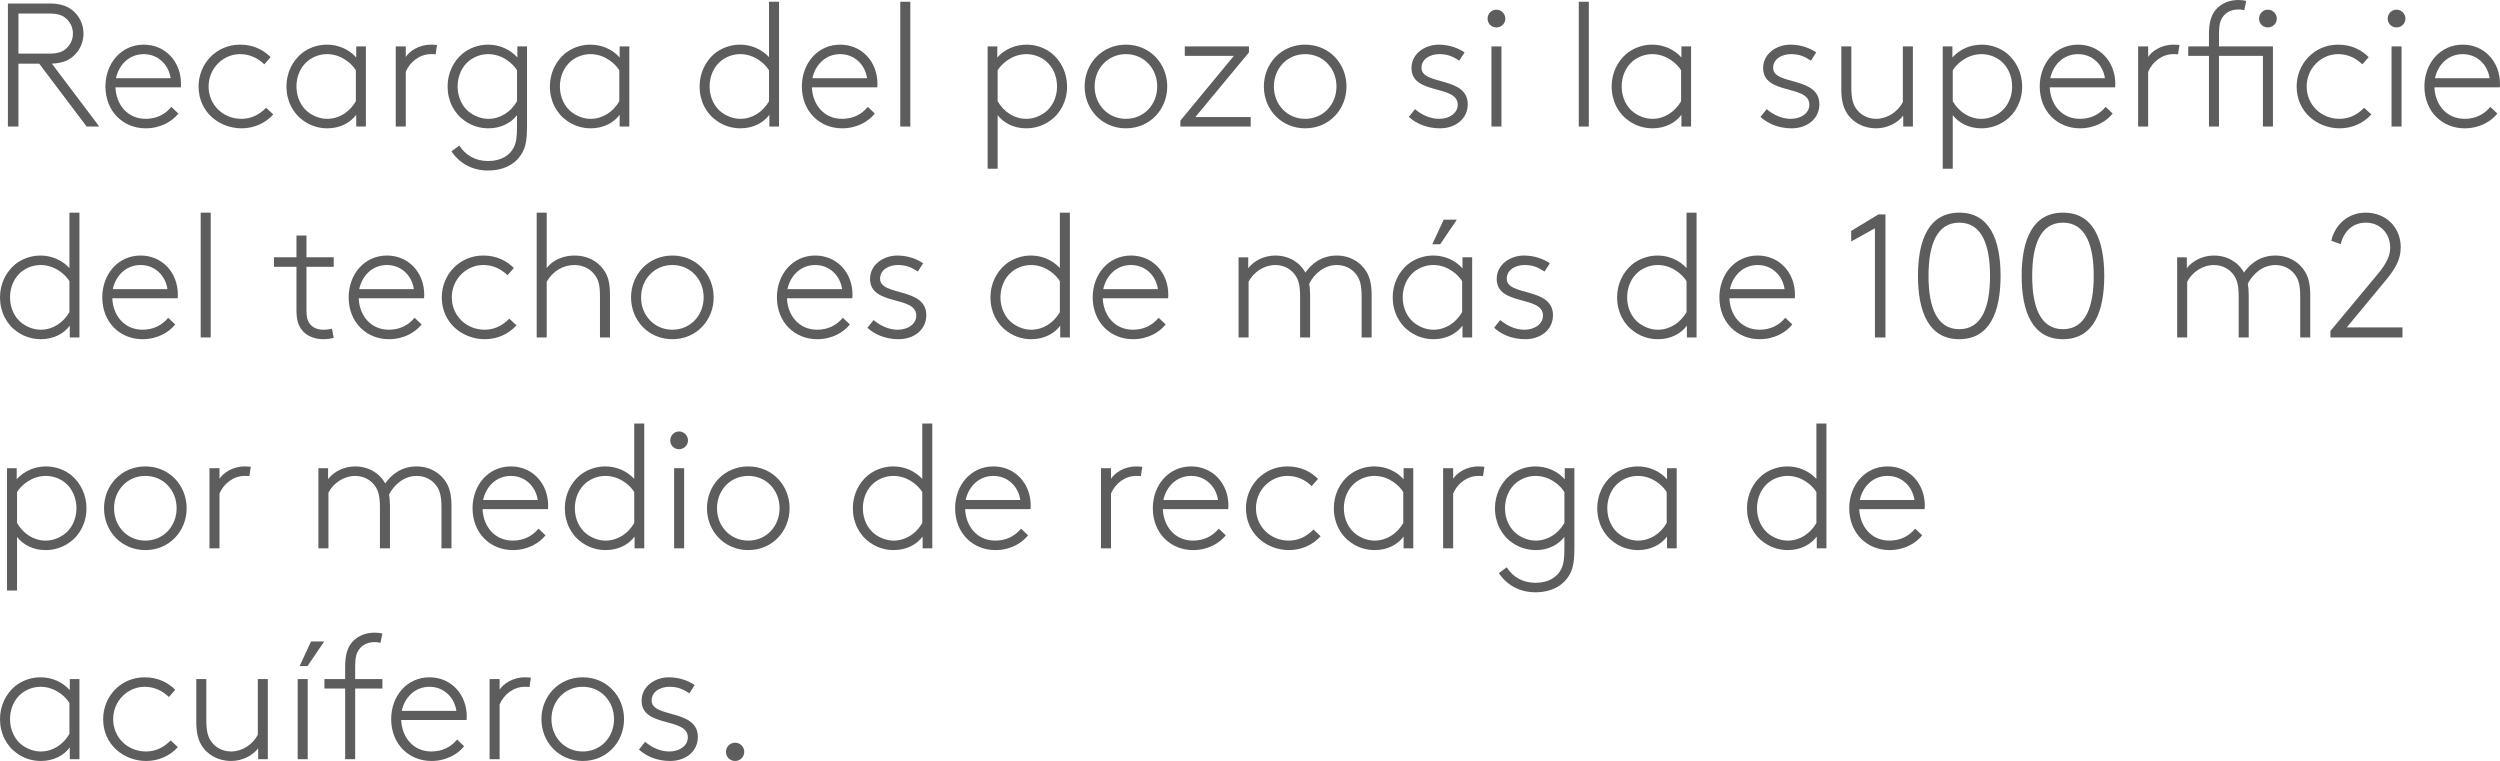 <?xml version="1.0" encoding="utf-8"?>
<!-- Generator: Adobe Illustrator 16.0.0, SVG Export Plug-In . SVG Version: 6.00 Build 0)  -->
<!DOCTYPE svg PUBLIC "-//W3C//DTD SVG 1.1//EN" "http://www.w3.org/Graphics/SVG/1.1/DTD/svg11.dtd">
<svg version="1.1" id="Capa_1" xmlns="http://www.w3.org/2000/svg" xmlns:xlink="http://www.w3.org/1999/xlink" x="0px" y="0px"
	 width="284.515px" height="86.604px" viewBox="-77.189 -126.201 284.515 86.604"
	 enable-background="new -77.189 -126.201 284.515 86.604" xml:space="preserve">
<g>
	<path fill="#5D5D5D" d="M-67.328-111.798l-5.401-7.161h-2.361v7.161h-1.2v-14.003h4.781c1.28,0,2.1,0.34,2.72,0.9
		c0.68,0.62,1.101,1.521,1.101,2.521s-0.42,1.9-1.101,2.521c-0.58,0.54-1.34,0.86-2.5,0.9l5.401,7.161H-67.328z M-71.568-120.099
		c1,0,1.54-0.22,1.94-0.601c0.46-0.42,0.74-1.02,0.74-1.68s-0.28-1.261-0.74-1.681c-0.4-0.38-0.94-0.6-1.94-0.6h-3.521v4.561
		H-71.568z"/>
	<path fill="#5D5D5D" d="M-56.888-113.278c-0.68,0.86-1.98,1.681-3.721,1.681c-2.561,0-4.581-1.921-4.581-4.761
		c0-2.621,1.78-4.762,4.361-4.762c2.44,0,4.241,1.921,4.241,4.461c0,0.08,0,0.221-0.02,0.4h-7.441c0.08,1.94,1.34,3.581,3.44,3.581
		c1.201,0,2.201-0.48,2.921-1.36L-56.888-113.278z M-63.989-117.299h6.221c-0.24-1.601-1.48-2.741-3.061-2.741
		C-62.449-120.04-63.649-118.879-63.989-117.299z"/>
	<path fill="#5D5D5D" d="M-46.088-113.177c-0.9,1-2.2,1.58-3.601,1.58c-2.541,0-4.901-1.841-4.901-4.761
		c0-2.561,1.98-4.762,4.721-4.762c1.521,0,2.661,0.601,3.481,1.421l-0.72,0.82c-0.68-0.66-1.601-1.161-2.761-1.161
		c-1.92,0-3.581,1.601-3.581,3.682c0,2.04,1.6,3.681,3.741,3.681c1.06,0,2.021-0.44,2.8-1.261L-46.088-113.177z"/>
	<path fill="#5D5D5D" d="M-36.649-111.798v-1.34c-0.68,0.92-1.86,1.54-3.281,1.54c-0.86,0-1.82-0.22-2.72-0.86
		c-1.201-0.84-1.94-2.261-1.94-3.9c0-1.521,0.66-2.861,1.7-3.741c0.76-0.62,1.8-1.021,2.9-1.021c1.32,0,2.521,0.54,3.341,1.461
		v-1.261h1.1v9.122H-36.649z M-36.689-118.199c-0.4-0.68-1.6-1.841-3.281-1.841c-0.76,0-1.56,0.261-2.2,0.78
		c-0.8,0.66-1.28,1.721-1.28,2.901c0,1.26,0.56,2.38,1.44,3c0.58,0.4,1.28,0.681,2.06,0.681c1.34,0,2.541-0.761,3.261-2.001
		V-118.199z"/>
	<path fill="#5D5D5D" d="M-27.61-120.019c-0.12-0.021-0.48-0.021-0.54-0.021c-1.24,0-2.38,0.841-2.86,2.021v6.222h-1.141v-9.122
		h1.141v1.2c0.42-0.64,1.46-1.4,2.88-1.4c0.16,0,0.56,0.021,0.68,0.04L-27.61-120.019z"/>
	<path fill="#5D5D5D" d="M-17.709-108.897c-0.66,1.24-1.96,2.101-3.961,2.101c-1.74,0-3.221-0.8-4.141-2.181l0.9-0.66
		c0.68,1.08,1.8,1.761,3.26,1.761c1.541,0,2.481-0.66,2.941-1.561c0.28-0.56,0.36-1.22,0.36-2.36v-1.3
		c-0.68,0.88-1.82,1.5-3.241,1.5c-0.86,0-1.82-0.22-2.72-0.86c-1.201-0.84-1.94-2.261-1.94-3.9c0-1.521,0.66-2.861,1.7-3.741
		c0.76-0.62,1.8-1.021,2.9-1.021c1.32,0,2.521,0.54,3.341,1.461v-1.261h1.1v9.082C-17.209-110.498-17.329-109.617-17.709-108.897z
		 M-18.349-118.199c-0.4-0.68-1.6-1.841-3.281-1.841c-0.76,0-1.56,0.261-2.2,0.78c-0.8,0.66-1.28,1.721-1.28,2.901
		c0,1.26,0.56,2.38,1.44,3c0.58,0.4,1.28,0.681,2.06,0.681c1.34,0,2.541-0.761,3.261-2.001V-118.199z"/>
	<path fill="#5D5D5D" d="M-6.669-111.798v-1.34c-0.68,0.92-1.86,1.54-3.281,1.54c-0.86,0-1.82-0.22-2.72-0.86
		c-1.201-0.84-1.94-2.261-1.94-3.9c0-1.521,0.66-2.861,1.7-3.741c0.76-0.62,1.8-1.021,2.9-1.021c1.32,0,2.521,0.54,3.341,1.461
		v-1.261h1.1v9.122H-6.669z M-6.709-118.199c-0.4-0.68-1.6-1.841-3.281-1.841c-0.76,0-1.56,0.261-2.2,0.78
		c-0.8,0.66-1.28,1.721-1.28,2.901c0,1.26,0.56,2.38,1.44,3c0.58,0.4,1.28,0.681,2.06,0.681c1.34,0,2.541-0.761,3.261-2.001
		V-118.199z"/>
	<path fill="#5D5D5D" d="M4.369-112.458c-1.201-0.84-1.94-2.261-1.94-3.9c0-1.521,0.66-2.861,1.7-3.741
		c0.76-0.62,1.8-1.021,2.9-1.021c1.26,0,2.441,0.5,3.301,1.421v-6.302h1.14v14.203h-1.1v-1.34c-0.68,0.92-1.86,1.54-3.281,1.54
		C6.229-111.597,5.269-111.817,4.369-112.458z M10.33-118.199c-0.4-0.68-1.6-1.841-3.281-1.841c-0.76,0-1.56,0.261-2.2,0.78
		c-0.8,0.66-1.28,1.721-1.28,2.901c0,1.26,0.56,2.38,1.44,3c0.58,0.4,1.28,0.681,2.06,0.681c1.34,0,2.541-0.761,3.261-2.001
		V-118.199z"/>
	<path fill="#5D5D5D" d="M22.37-113.278c-0.68,0.86-1.98,1.681-3.721,1.681c-2.561,0-4.581-1.921-4.581-4.761
		c0-2.621,1.78-4.762,4.361-4.762c2.44,0,4.241,1.921,4.241,4.461c0,0.08,0,0.221-0.02,0.4h-7.441c0.08,1.94,1.34,3.581,3.44,3.581
		c1.201,0,2.201-0.48,2.921-1.36L22.37-113.278z M15.269-117.299h6.221c-0.24-1.601-1.48-2.741-3.061-2.741
		C16.809-120.04,15.608-118.879,15.269-117.299z"/>
	<path fill="#5D5D5D" d="M25.268-126.001h1.141v14.203h-1.141V-126.001z"/>
	<path fill="#5D5D5D" d="M35.208-106.997v-13.923h1.101v1.261c0.82-0.921,2.02-1.461,3.34-1.461c1.101,0,2.141,0.4,2.901,1.021
		c1.04,0.88,1.7,2.221,1.7,3.741c0,1.64-0.74,3.061-1.94,3.9c-0.9,0.641-1.86,0.86-2.72,0.86c-1.42,0-2.561-0.62-3.241-1.5v6.101
		H35.208z M36.348-114.678c0.72,1.24,1.92,2.001,3.26,2.001c0.78,0,1.48-0.28,2.061-0.681c0.88-0.62,1.44-1.74,1.44-3
		c0-1.181-0.48-2.241-1.28-2.901c-0.64-0.52-1.44-0.78-2.201-0.78c-1.68,0-2.88,1.161-3.28,1.841V-114.678z"/>
	<path fill="#5D5D5D" d="M50.948-111.597c-2.72,0-4.701-2.141-4.701-4.761c0-2.621,1.98-4.762,4.701-4.762
		c2.721,0,4.701,2.141,4.701,4.762C55.649-113.738,53.668-111.597,50.948-111.597z M50.948-120.04c-2.061,0-3.561,1.641-3.561,3.682
		c0,2.04,1.5,3.681,3.561,3.681s3.561-1.641,3.561-3.681C54.509-118.399,53.008-120.04,50.948-120.04z"/>
	<path fill="#5D5D5D" d="M63.228-119.84h-5.581v-1.08h7.302v0.681l-6.102,7.361h6.301v1.08h-8.001v-0.68L63.228-119.84z"/>
	<path fill="#5D5D5D" d="M71.348-111.597c-2.721,0-4.701-2.141-4.701-4.761c0-2.621,1.98-4.762,4.701-4.762s4.701,2.141,4.701,4.762
		C76.049-113.738,74.069-111.597,71.348-111.597z M71.348-120.04c-2.061,0-3.561,1.641-3.561,3.682c0,2.04,1.5,3.681,3.561,3.681
		s3.561-1.641,3.561-3.681C74.909-118.399,73.409-120.04,71.348-120.04z"/>
	<path fill="#5D5D5D" d="M83.846-113.778c0.78,0.66,1.74,1.101,2.761,1.101c1.141,0,2.101-0.641,2.101-1.601
		c0-2.341-5.262-1.061-5.262-4.181c0-1.66,1.561-2.661,3.102-2.661c1.24,0,2.26,0.42,2.94,0.881l-0.601,0.939
		c-0.779-0.5-1.34-0.74-2.28-0.74c-0.96,0-2.021,0.501-2.021,1.561c0,2.021,5.262,0.94,5.262,4.141c0,1.701-1.44,2.741-3.161,2.741
		c-1.521,0-2.741-0.561-3.54-1.301L83.846-113.778z"/>
	<path fill="#5D5D5D" d="M93.106-125.1c0.561,0,1.021,0.46,1.021,1.021c0,0.56-0.46,1-1.021,1s-1-0.44-1-1
		C92.106-124.64,92.545-125.1,93.106-125.1z M92.545-120.92h1.141v9.122h-1.141V-120.92z"/>
	<path fill="#5D5D5D" d="M102.486-126.001h1.141v14.203h-1.141V-126.001z"/>
	<path fill="#5D5D5D" d="M114.167-111.798v-1.34c-0.68,0.92-1.859,1.54-3.281,1.54c-0.859,0-1.82-0.22-2.719-0.86
		c-1.201-0.84-1.941-2.261-1.941-3.9c0-1.521,0.66-2.861,1.701-3.741c0.76-0.62,1.799-1.021,2.9-1.021c1.32,0,2.52,0.54,3.34,1.461
		v-1.261h1.1v9.122H114.167z M114.128-118.199c-0.4-0.68-1.602-1.841-3.281-1.841c-0.76,0-1.561,0.261-2.201,0.78
		c-0.799,0.66-1.279,1.721-1.279,2.901c0,1.26,0.561,2.38,1.439,3c0.58,0.4,1.281,0.681,2.061,0.681c1.34,0,2.541-0.761,3.262-2.001
		V-118.199z"/>
	<path fill="#5D5D5D" d="M123.866-113.778c0.779,0.66,1.74,1.101,2.76,1.101c1.141,0,2.1-0.641,2.1-1.601
		c0-2.341-5.26-1.061-5.26-4.181c0-1.66,1.561-2.661,3.1-2.661c1.24,0,2.262,0.42,2.941,0.881l-0.6,0.939
		c-0.781-0.5-1.342-0.74-2.281-0.74c-0.961,0-2.02,0.501-2.02,1.561c0,2.021,5.26,0.94,5.26,4.141c0,1.701-1.439,2.741-3.16,2.741
		c-1.52,0-2.74-0.561-3.541-1.301L123.866-113.778z"/>
	<path fill="#5D5D5D" d="M139.407-113.038c-0.641,0.84-1.82,1.44-3.082,1.44c-1.5,0-2.76-0.721-3.42-1.881
		c-0.34-0.62-0.541-1.36-0.541-2.58v-4.861h1.141v4.681c0,1.28,0.201,1.881,0.52,2.361c0.48,0.72,1.301,1.2,2.301,1.2
		c1.24,0,2.441-0.761,3.041-1.9v-6.342h1.141v9.122h-1.1V-113.038z"/>
	<path fill="#5D5D5D" d="M143.905-106.997v-13.923h1.1v1.261c0.82-0.921,2.02-1.461,3.34-1.461c1.102,0,2.141,0.4,2.902,1.021
		c1.039,0.88,1.699,2.221,1.699,3.741c0,1.64-0.74,3.061-1.939,3.9c-0.9,0.641-1.861,0.86-2.721,0.86c-1.42,0-2.561-0.62-3.24-1.5
		v6.101H143.905z M145.046-114.678c0.719,1.24,1.92,2.001,3.26,2.001c0.779,0,1.48-0.28,2.061-0.681c0.881-0.62,1.439-1.74,1.439-3
		c0-1.181-0.479-2.241-1.279-2.901c-0.641-0.52-1.441-0.78-2.201-0.78c-1.68,0-2.881,1.161-3.279,1.841V-114.678z"/>
	<path fill="#5D5D5D" d="M163.245-113.278c-0.68,0.86-1.98,1.681-3.721,1.681c-2.561,0-4.58-1.921-4.58-4.761
		c0-2.621,1.779-4.762,4.361-4.762c2.439,0,4.24,1.921,4.24,4.461c0,0.08,0,0.221-0.02,0.4h-7.441c0.08,1.94,1.34,3.581,3.439,3.581
		c1.201,0,2.201-0.48,2.922-1.36L163.245-113.278z M156.144-117.299h6.223c-0.24-1.601-1.48-2.741-3.061-2.741
		C157.685-120.04,156.483-118.879,156.144-117.299z"/>
	<path fill="#5D5D5D" d="M170.685-120.019c-0.119-0.021-0.48-0.021-0.539-0.021c-1.24,0-2.381,0.841-2.861,2.021v6.222h-1.141
		v-9.122h1.141v1.2c0.42-0.64,1.461-1.4,2.881-1.4c0.16,0,0.561,0.021,0.68,0.04L170.685-120.019z"/>
	<path fill="#5D5D5D" d="M178.226-125.041c-0.221-0.06-0.441-0.08-0.682-0.08c-0.74,0-1.379,0.28-1.779,0.86
		c-0.26,0.38-0.42,0.82-0.42,1.9v1.44h6.141v9.122h-1.141v-8.042h-5v8.042h-1.141v-8.042h-2.361v-1.08h2.361v-1.38
		c0-1.4,0.279-2.201,0.76-2.781c0.621-0.74,1.561-1.12,2.602-1.12c0.299,0,0.6,0.04,0.879,0.101L178.226-125.041z M180.905-125.1
		c0.561,0,1.02,0.46,1.02,1.021c0,0.56-0.459,1-1.02,1s-1-0.44-1-1C179.905-124.64,180.345-125.1,180.905-125.1z"/>
	<path fill="#5D5D5D" d="M192.685-113.177c-0.898,1-2.199,1.58-3.6,1.58c-2.541,0-4.902-1.841-4.902-4.761
		c0-2.561,1.98-4.762,4.723-4.762c1.52,0,2.66,0.601,3.48,1.421l-0.721,0.82c-0.68-0.66-1.6-1.161-2.76-1.161
		c-1.922,0-3.582,1.601-3.582,3.682c0,2.04,1.602,3.681,3.742,3.681c1.059,0,2.02-0.44,2.799-1.261L192.685-113.177z"/>
	<path fill="#5D5D5D" d="M195.544-125.1c0.561,0,1.02,0.46,1.02,1.021c0,0.56-0.459,1-1.02,1s-1-0.44-1-1
		C194.544-124.64,194.983-125.1,195.544-125.1z M194.983-120.92h1.141v9.122h-1.141V-120.92z"/>
	<path fill="#5D5D5D" d="M207.024-113.278c-0.68,0.86-1.98,1.681-3.721,1.681c-2.561,0-4.58-1.921-4.58-4.761
		c0-2.621,1.779-4.762,4.359-4.762c2.441,0,4.242,1.921,4.242,4.461c0,0.08,0,0.221-0.021,0.4h-7.441
		c0.08,1.94,1.342,3.581,3.441,3.581c1.201,0,2.201-0.48,2.92-1.36L207.024-113.278z M199.923-117.299h6.221
		c-0.24-1.601-1.48-2.741-3.061-2.741C201.464-120.04,200.263-118.879,199.923-117.299z"/>
	<path fill="#5D5D5D" d="M-75.249-88.458c-1.201-0.84-1.94-2.261-1.94-3.9c0-1.521,0.66-2.861,1.7-3.741
		c0.76-0.62,1.8-1.021,2.9-1.021c1.26,0,2.441,0.5,3.301,1.421v-6.302h1.14v14.203h-1.1v-1.34c-0.68,0.92-1.86,1.54-3.281,1.54
		C-73.389-87.597-74.349-87.817-75.249-88.458z M-69.288-94.199c-0.4-0.68-1.6-1.841-3.281-1.841c-0.76,0-1.56,0.261-2.2,0.78
		c-0.8,0.66-1.28,1.721-1.28,2.901c0,1.26,0.56,2.38,1.44,3c0.58,0.4,1.28,0.681,2.06,0.681c1.34,0,2.541-0.761,3.261-2.001V-94.199
		z"/>
	<path fill="#5D5D5D" d="M-57.248-89.278c-0.68,0.86-1.98,1.681-3.721,1.681c-2.561,0-4.581-1.921-4.581-4.761
		c0-2.621,1.78-4.762,4.361-4.762c2.44,0,4.241,1.921,4.241,4.461c0,0.08,0,0.221-0.02,0.4h-7.441c0.08,1.94,1.34,3.581,3.44,3.581
		c1.201,0,2.201-0.48,2.921-1.36L-57.248-89.278z M-64.35-93.299h6.221c-0.24-1.601-1.48-2.741-3.061-2.741
		C-62.81-96.04-64.01-94.879-64.35-93.299z"/>
	<path fill="#5D5D5D" d="M-54.35-102.001h1.141v14.203h-1.141V-102.001z"/>
	<path fill="#5D5D5D" d="M-39.209-95.84h-3.101v5.001c0,0.82,0.16,1.221,0.4,1.521c0.32,0.4,0.84,0.641,1.521,0.641
		c0.26,0,0.64-0.021,0.98-0.12l0.2,1.04c-0.3,0.1-0.82,0.16-1.18,0.16c-0.84,0-1.82-0.26-2.44-1.04c-0.4-0.5-0.62-1.16-0.62-2.241
		v-4.961h-2.561v-1.08h2.561v-2.48h1.14v2.48h3.101V-95.84z"/>
	<path fill="#5D5D5D" d="M-29.208-89.278c-0.68,0.86-1.98,1.681-3.721,1.681c-2.561,0-4.581-1.921-4.581-4.761
		c0-2.621,1.78-4.762,4.361-4.762c2.44,0,4.241,1.921,4.241,4.461c0,0.08,0,0.221-0.02,0.4h-7.441c0.08,1.94,1.34,3.581,3.44,3.581
		c1.201,0,2.201-0.48,2.921-1.36L-29.208-89.278z M-36.31-93.299h6.221c-0.24-1.601-1.48-2.741-3.061-2.741
		C-34.77-96.04-35.97-94.879-36.31-93.299z"/>
	<path fill="#5D5D5D" d="M-18.409-89.177c-0.9,1-2.2,1.58-3.601,1.58c-2.541,0-4.901-1.841-4.901-4.761
		c0-2.561,1.98-4.762,4.721-4.762c1.521,0,2.661,0.601,3.481,1.421l-0.72,0.82c-0.68-0.66-1.601-1.161-2.761-1.161
		c-1.92,0-3.581,1.601-3.581,3.682c0,2.04,1.6,3.681,3.741,3.681c1.06,0,2.021-0.44,2.8-1.261L-18.409-89.177z"/>
	<path fill="#5D5D5D" d="M-14.971-95.699c0.72-0.961,1.96-1.421,3.181-1.421c1.32,0,2.5,0.54,3.241,1.541
		c0.5,0.66,0.78,1.42,0.78,2.92v4.861h-1.14v-4.781c0-1.2-0.2-1.78-0.52-2.24c-0.52-0.76-1.38-1.221-2.38-1.221
		c-1.32,0-2.461,0.7-3.161,1.9v6.342h-1.141v-14.203h1.141V-95.699z"/>
	<path fill="#5D5D5D" d="M-0.67-87.597c-2.72,0-4.701-2.141-4.701-4.761c0-2.621,1.98-4.762,4.701-4.762
		c2.721,0,4.701,2.141,4.701,4.762C4.031-89.738,2.05-87.597-0.67-87.597z M-0.67-96.04c-2.061,0-3.561,1.641-3.561,3.682
		c0,2.04,1.5,3.681,3.561,3.681s3.561-1.641,3.561-3.681C2.891-94.399,1.39-96.04-0.67-96.04z"/>
	<path fill="#5D5D5D" d="M19.531-89.278c-0.68,0.86-1.98,1.681-3.721,1.681c-2.561,0-4.581-1.921-4.581-4.761
		c0-2.621,1.78-4.762,4.361-4.762c2.44,0,4.241,1.921,4.241,4.461c0,0.08,0,0.221-0.02,0.4h-7.441c0.08,1.94,1.34,3.581,3.44,3.581
		c1.201,0,2.201-0.48,2.921-1.36L19.531-89.278z M12.429-93.299h6.221c-0.24-1.601-1.48-2.741-3.061-2.741
		C13.969-96.04,12.769-94.879,12.429-93.299z"/>
	<path fill="#5D5D5D" d="M22.229-89.778c0.78,0.66,1.74,1.101,2.76,1.101c1.141,0,2.101-0.641,2.101-1.601
		c0-2.341-5.261-1.061-5.261-4.181c0-1.66,1.561-2.661,3.101-2.661c1.241,0,2.261,0.42,2.941,0.881l-0.6,0.939
		c-0.78-0.5-1.34-0.74-2.281-0.74c-0.96,0-2.021,0.501-2.021,1.561c0,2.021,5.261,0.94,5.261,4.141c0,1.701-1.44,2.741-3.161,2.741
		c-1.52,0-2.74-0.561-3.541-1.301L22.229-89.778z"/>
	<path fill="#5D5D5D" d="M37.469-88.458c-1.201-0.84-1.94-2.261-1.94-3.9c0-1.521,0.66-2.861,1.7-3.741
		c0.76-0.62,1.8-1.021,2.9-1.021c1.26,0,2.441,0.5,3.301,1.421v-6.302h1.14v14.203h-1.1v-1.34c-0.68,0.92-1.86,1.54-3.281,1.54
		C39.33-87.597,38.369-87.817,37.469-88.458z M43.43-94.199c-0.4-0.68-1.6-1.841-3.281-1.841c-0.76,0-1.56,0.261-2.2,0.78
		c-0.8,0.66-1.28,1.721-1.28,2.901c0,1.26,0.56,2.38,1.44,3c0.58,0.4,1.28,0.681,2.06,0.681c1.34,0,2.541-0.761,3.261-2.001V-94.199
		z"/>
	<path fill="#5D5D5D" d="M55.47-89.278c-0.68,0.86-1.98,1.681-3.721,1.681c-2.561,0-4.581-1.921-4.581-4.761
		c0-2.621,1.78-4.762,4.361-4.762c2.44,0,4.241,1.921,4.241,4.461c0,0.08,0,0.221-0.02,0.4h-7.441c0.08,1.94,1.34,3.581,3.44,3.581
		c1.201,0,2.201-0.48,2.921-1.36L55.47-89.278z M48.369-93.299h6.221c-0.24-1.601-1.48-2.741-3.061-2.741
		C49.909-96.04,48.708-94.879,48.369-93.299z"/>
	<path fill="#5D5D5D" d="M64.869-95.679c0.66-0.86,1.82-1.44,3.081-1.44c1.52,0,2.779,0.761,3.42,1.94
		c0.641-0.92,1.761-1.94,3.581-1.94c1.501,0,2.761,0.761,3.421,1.921c0.34,0.62,0.54,1.36,0.54,2.58v4.821h-1.141v-4.681
		c0-1.28-0.2-1.881-0.521-2.361c-0.479-0.72-1.3-1.2-2.3-1.2c-1.46,0-2.581,1.021-3.141,2.121c0.06,0.36,0.101,0.8,0.101,1.3v4.821
		H70.77v-4.681c0-1.28-0.2-1.881-0.521-2.361c-0.479-0.72-1.3-1.2-2.3-1.2c-1.24,0-2.441,0.761-3.041,1.9v6.342h-1.141v-9.122h1.101
		V-95.679z"/>
	<path fill="#5D5D5D" d="M89.25-87.798v-1.34c-0.681,0.92-1.86,1.54-3.28,1.54c-0.86,0-1.82-0.22-2.721-0.86
		c-1.201-0.84-1.94-2.261-1.94-3.9c0-1.521,0.66-2.861,1.7-3.741c0.76-0.62,1.801-1.021,2.9-1.021c1.32,0,2.521,0.54,3.341,1.461
		v-1.261h1.101v9.122H89.25z M89.209-94.199c-0.4-0.68-1.6-1.841-3.281-1.841c-0.76,0-1.56,0.261-2.199,0.78
		c-0.801,0.66-1.281,1.721-1.281,2.901c0,1.26,0.561,2.38,1.441,3c0.58,0.4,1.279,0.681,2.06,0.681c1.341,0,2.54-0.761,3.261-2.001
		V-94.199z M88.61-101.201l-1.9,2.801h-0.9l1.301-2.801H88.61z"/>
	<path fill="#5D5D5D" d="M93.547-89.778c0.78,0.66,1.74,1.101,2.761,1.101c1.141,0,2.101-0.641,2.101-1.601
		c0-2.341-5.262-1.061-5.262-4.181c0-1.66,1.561-2.661,3.102-2.661c1.24,0,2.26,0.42,2.94,0.881L98.588-95.3
		c-0.779-0.5-1.34-0.74-2.28-0.74c-0.96,0-2.021,0.501-2.021,1.561c0,2.021,5.262,0.94,5.262,4.141c0,1.701-1.44,2.741-3.161,2.741
		c-1.521,0-2.741-0.561-3.54-1.301L93.547-89.778z"/>
	<path fill="#5D5D5D" d="M108.788-88.458c-1.201-0.84-1.941-2.261-1.941-3.9c0-1.521,0.66-2.861,1.701-3.741
		c0.76-0.62,1.801-1.021,2.9-1.021c1.26,0,2.441,0.5,3.301,1.421v-6.302h1.141v14.203h-1.102v-1.34
		c-0.68,0.92-1.859,1.54-3.279,1.54C110.647-87.597,109.688-87.817,108.788-88.458z M114.749-94.199
		c-0.4-0.68-1.6-1.841-3.281-1.841c-0.76,0-1.561,0.261-2.199,0.78c-0.801,0.66-1.281,1.721-1.281,2.901c0,1.26,0.561,2.38,1.441,3
		c0.58,0.4,1.279,0.681,2.059,0.681c1.342,0,2.541-0.761,3.262-2.001V-94.199z"/>
	<path fill="#5D5D5D" d="M126.788-89.278c-0.68,0.86-1.98,1.681-3.721,1.681c-2.561,0-4.58-1.921-4.58-4.761
		c0-2.621,1.779-4.762,4.361-4.762c2.439,0,4.24,1.921,4.24,4.461c0,0.08,0,0.221-0.02,0.4h-7.441c0.08,1.94,1.34,3.581,3.439,3.581
		c1.201,0,2.201-0.48,2.922-1.36L126.788-89.278z M119.687-93.299h6.223c-0.24-1.601-1.48-2.741-3.061-2.741
		C121.228-96.04,120.026-94.879,119.687-93.299z"/>
	<path fill="#5D5D5D" d="M133.487-99.921l3.1-1.88h0.801v14.003h-1.199v-12.423l-2.701,1.501V-99.921z"/>
	<path fill="#5D5D5D" d="M145.788-102.001c3.441,0,4.701,3.061,4.701,7.201c0,4.142-1.26,7.202-4.701,7.202
		s-4.701-3.061-4.701-7.202C141.087-98.94,142.347-102.001,145.788-102.001z M145.788-88.738c2.602,0,3.5-2.601,3.5-6.062
		c0-3.46-0.898-6.061-3.5-6.061c-2.6,0-3.5,2.601-3.5,6.061C142.288-91.339,143.188-88.738,145.788-88.738z"/>
	<path fill="#5D5D5D" d="M157.589-102.001c3.439,0,4.699,3.061,4.699,7.201c0,4.142-1.26,7.202-4.699,7.202
		c-3.441,0-4.701-3.061-4.701-7.202C152.888-98.94,154.147-102.001,157.589-102.001z M157.589-88.738c2.6,0,3.5-2.601,3.5-6.062
		c0-3.46-0.9-6.061-3.5-6.061c-2.602,0-3.502,2.601-3.502,6.061C154.087-91.339,154.987-88.738,157.589-88.738z"/>
	<path fill="#5D5D5D" d="M171.687-95.679c0.66-0.86,1.82-1.44,3.08-1.44c1.521,0,2.781,0.761,3.422,1.94
		c0.639-0.92,1.76-1.94,3.58-1.94c1.5,0,2.762,0.761,3.422,1.921c0.34,0.62,0.539,1.36,0.539,2.58v4.821h-1.141v-4.681
		c0-1.28-0.199-1.881-0.52-2.361c-0.48-0.72-1.301-1.2-2.301-1.2c-1.461,0-2.58,1.021-3.141,2.121c0.061,0.36,0.1,0.8,0.1,1.3v4.821
		h-1.141v-4.681c0-1.28-0.199-1.881-0.52-2.361c-0.48-0.72-1.301-1.2-2.301-1.2c-1.24,0-2.439,0.761-3.039,1.9v6.342h-1.141v-9.122
		h1.1V-95.679z"/>
	<path fill="#5D5D5D" d="M188.126-98.8c0.4-1.781,1.861-3.201,3.9-3.201c2.342,0,4.002,1.681,4.002,3.941
		c0,1.24-0.48,2.28-1.641,3.681l-4.502,5.44h6.342v1.141h-8.201v-0.74l5.361-6.441c1.141-1.36,1.439-2.221,1.439-3.041
		c0-1.64-1.16-2.84-2.76-2.84c-1.5,0-2.521,0.979-2.861,2.44L188.126-98.8z"/>
	<path fill="#5D5D5D" d="M-76.39-58.997V-72.92h1.101v1.261c0.82-0.921,2.02-1.461,3.34-1.461c1.101,0,2.141,0.4,2.901,1.021
		c1.04,0.88,1.7,2.221,1.7,3.741c0,1.64-0.74,3.061-1.94,3.9c-0.9,0.641-1.86,0.86-2.721,0.86c-1.42,0-2.561-0.62-3.24-1.5v6.101
		H-76.39z M-75.249-66.678c0.72,1.24,1.92,2.001,3.26,2.001c0.78,0,1.48-0.28,2.061-0.681c0.88-0.62,1.44-1.74,1.44-3
		c0-1.181-0.48-2.241-1.28-2.901c-0.64-0.52-1.44-0.78-2.201-0.78c-1.68,0-2.88,1.161-3.28,1.841V-66.678z"/>
	<path fill="#5D5D5D" d="M-60.649-63.597c-2.721,0-4.701-2.141-4.701-4.761c0-2.621,1.98-4.762,4.701-4.762s4.701,2.141,4.701,4.762
		C-55.948-65.738-57.929-63.597-60.649-63.597z M-60.649-72.04c-2.061,0-3.561,1.641-3.561,3.682c0,2.04,1.5,3.681,3.561,3.681
		s3.561-1.641,3.561-3.681C-57.088-70.399-58.589-72.04-60.649-72.04z"/>
	<path fill="#5D5D5D" d="M-48.809-72.019c-0.12-0.021-0.48-0.021-0.54-0.021c-1.24,0-2.38,0.841-2.86,2.021v6.222h-1.141v-9.122
		h1.141v1.2c0.42-0.64,1.46-1.4,2.88-1.4c0.16,0,0.56,0.021,0.68,0.04L-48.809-72.019z"/>
	<path fill="#5D5D5D" d="M-39.85-71.679c0.66-0.86,1.82-1.44,3.081-1.44c1.52,0,2.78,0.761,3.42,1.94
		c0.64-0.92,1.761-1.94,3.581-1.94c1.5,0,2.761,0.761,3.421,1.921c0.34,0.62,0.54,1.36,0.54,2.58v4.821h-1.141v-4.681
		c0-1.28-0.2-1.881-0.52-2.361c-0.48-0.72-1.3-1.2-2.3-1.2c-1.46,0-2.581,1.021-3.141,2.121c0.06,0.36,0.1,0.8,0.1,1.3v4.821h-1.141
		v-4.681c0-1.28-0.2-1.881-0.52-2.361c-0.48-0.72-1.3-1.2-2.3-1.2c-1.24,0-2.44,0.761-3.041,1.9v6.342h-1.141v-9.122h1.101V-71.679z
		"/>
	<path fill="#5D5D5D" d="M-15.108-65.278c-0.68,0.86-1.98,1.681-3.721,1.681c-2.561,0-4.581-1.921-4.581-4.761
		c0-2.621,1.78-4.762,4.361-4.762c2.44,0,4.241,1.921,4.241,4.461c0,0.08,0,0.221-0.02,0.4h-7.441c0.08,1.94,1.34,3.581,3.44,3.581
		c1.201,0,2.201-0.48,2.921-1.36L-15.108-65.278z M-22.21-69.299h6.221c-0.24-1.601-1.48-2.741-3.061-2.741
		C-20.67-72.04-21.87-70.879-22.21-69.299z"/>
	<path fill="#5D5D5D" d="M-10.97-64.458c-1.201-0.84-1.94-2.261-1.94-3.9c0-1.521,0.66-2.861,1.7-3.741
		c0.76-0.62,1.8-1.021,2.9-1.021c1.26,0,2.441,0.5,3.301,1.421v-6.302h1.14v14.203h-1.1v-1.34c-0.68,0.92-1.86,1.54-3.281,1.54
		C-9.109-63.597-10.07-63.817-10.97-64.458z M-5.009-70.199c-0.4-0.68-1.6-1.841-3.281-1.841c-0.76,0-1.56,0.261-2.2,0.78
		c-0.8,0.66-1.28,1.721-1.28,2.901c0,1.26,0.56,2.38,1.44,3c0.58,0.4,1.28,0.681,2.06,0.681c1.34,0,2.541-0.761,3.261-2.001V-70.199
		z"/>
	<path fill="#5D5D5D" d="M0.089-77.1c0.561,0,1.021,0.46,1.021,1.021c0,0.56-0.46,1-1.021,1c-0.56,0-1-0.44-1-1
		C-0.911-76.64-0.471-77.1,0.089-77.1z M-0.471-72.92H0.67v9.122h-1.141V-72.92z"/>
	<path fill="#5D5D5D" d="M7.97-63.597c-2.72,0-4.701-2.141-4.701-4.761c0-2.621,1.98-4.762,4.701-4.762
		c2.721,0,4.701,2.141,4.701,4.762C12.671-65.738,10.691-63.597,7.97-63.597z M7.97-72.04c-2.061,0-3.561,1.641-3.561,3.682
		c0,2.04,1.5,3.681,3.561,3.681s3.561-1.641,3.561-3.681C11.531-70.399,10.031-72.04,7.97-72.04z"/>
	<path fill="#5D5D5D" d="M21.81-64.458c-1.201-0.84-1.94-2.261-1.94-3.9c0-1.521,0.66-2.861,1.7-3.741
		c0.76-0.62,1.8-1.021,2.9-1.021c1.26,0,2.441,0.5,3.301,1.421v-6.302h1.14v14.203h-1.1v-1.34c-0.68,0.92-1.86,1.54-3.281,1.54
		C23.67-63.597,22.71-63.817,21.81-64.458z M27.771-70.199c-0.4-0.68-1.6-1.841-3.281-1.841c-0.76,0-1.56,0.261-2.2,0.78
		c-0.8,0.66-1.28,1.721-1.28,2.901c0,1.26,0.56,2.38,1.44,3c0.58,0.4,1.28,0.681,2.06,0.681c1.34,0,2.541-0.761,3.261-2.001V-70.199
		z"/>
	<path fill="#5D5D5D" d="M39.811-65.278c-0.68,0.86-1.98,1.681-3.721,1.681c-2.561,0-4.581-1.921-4.581-4.761
		c0-2.621,1.78-4.762,4.361-4.762c2.44,0,4.241,1.921,4.241,4.461c0,0.08,0,0.221-0.02,0.4h-7.441c0.08,1.94,1.34,3.581,3.44,3.581
		c1.201,0,2.201-0.48,2.921-1.36L39.811-65.278z M32.709-69.299h6.221c-0.24-1.601-1.48-2.741-3.061-2.741
		C34.25-72.04,33.049-70.879,32.709-69.299z"/>
	<path fill="#5D5D5D" d="M52.65-72.019c-0.12-0.021-0.48-0.021-0.54-0.021c-1.24,0-2.38,0.841-2.86,2.021v6.222h-1.141v-9.122h1.141
		v1.2c0.42-0.64,1.46-1.4,2.88-1.4c0.16,0,0.56,0.021,0.68,0.04L52.65-72.019z"/>
	<path fill="#5D5D5D" d="M62.311-65.278c-0.68,0.86-1.98,1.681-3.721,1.681c-2.561,0-4.581-1.921-4.581-4.761
		c0-2.621,1.78-4.762,4.361-4.762c2.44,0,4.241,1.921,4.241,4.461c0,0.08,0,0.221-0.02,0.4h-7.441c0.08,1.94,1.34,3.581,3.44,3.581
		c1.201,0,2.201-0.48,2.921-1.36L62.311-65.278z M55.209-69.299h6.221c-0.24-1.601-1.48-2.741-3.061-2.741
		C56.749-72.04,55.549-70.879,55.209-69.299z"/>
	<path fill="#5D5D5D" d="M73.11-65.177c-0.899,1-2.199,1.58-3.6,1.58c-2.541,0-4.902-1.841-4.902-4.761
		c0-2.561,1.98-4.762,4.721-4.762c1.521,0,2.661,0.601,3.481,1.421l-0.721,0.82c-0.68-0.66-1.601-1.161-2.761-1.161
		c-1.921,0-3.581,1.601-3.581,3.682c0,2.04,1.601,3.681,3.741,3.681c1.06,0,2.021-0.44,2.8-1.261L73.11-65.177z"/>
	<path fill="#5D5D5D" d="M82.549-63.798v-1.34c-0.68,0.92-1.859,1.54-3.28,1.54c-0.86,0-1.82-0.22-2.72-0.86
		c-1.201-0.84-1.941-2.261-1.941-3.9c0-1.521,0.66-2.861,1.701-3.741c0.76-0.62,1.8-1.021,2.9-1.021c1.32,0,2.52,0.54,3.34,1.461
		v-1.261h1.101v9.122H82.549z M82.51-70.199c-0.4-0.68-1.601-1.841-3.281-1.841c-0.76,0-1.561,0.261-2.2,0.78
		c-0.8,0.66-1.28,1.721-1.28,2.901c0,1.26,0.561,2.38,1.44,3c0.58,0.4,1.28,0.681,2.06,0.681c1.341,0,2.541-0.761,3.262-2.001
		V-70.199z"/>
	<path fill="#5D5D5D" d="M91.588-72.019c-0.119-0.021-0.479-0.021-0.539-0.021c-1.24,0-2.381,0.841-2.861,2.021v6.222h-1.141v-9.122
		h1.141v1.2c0.42-0.64,1.461-1.4,2.881-1.4c0.16,0,0.561,0.021,0.68,0.04L91.588-72.019z"/>
	<path fill="#5D5D5D" d="M101.489-60.897c-0.66,1.24-1.96,2.101-3.961,2.101c-1.74,0-3.221-0.8-4.141-2.181l0.9-0.66
		c0.68,1.08,1.801,1.761,3.261,1.761c1.54,0,2.481-0.66,2.94-1.561c0.28-0.56,0.36-1.22,0.36-2.36v-1.3
		c-0.681,0.88-1.82,1.5-3.241,1.5c-0.859,0-1.82-0.22-2.72-0.86c-1.2-0.84-1.94-2.261-1.94-3.9c0-1.521,0.66-2.861,1.7-3.741
		c0.761-0.62,1.8-1.021,2.9-1.021c1.32,0,2.521,0.54,3.341,1.461v-1.261h1.1v9.082C101.989-62.498,101.87-61.617,101.489-60.897z
		 M100.849-70.199c-0.399-0.68-1.601-1.841-3.28-1.841c-0.76,0-1.561,0.261-2.201,0.78c-0.8,0.66-1.279,1.721-1.279,2.901
		c0,1.26,0.56,2.38,1.439,3c0.58,0.4,1.281,0.681,2.061,0.681c1.34,0,2.541-0.761,3.261-2.001V-70.199z"/>
	<path fill="#5D5D5D" d="M112.528-63.798v-1.34c-0.68,0.92-1.859,1.54-3.279,1.54c-0.861,0-1.82-0.22-2.721-0.86
		c-1.201-0.84-1.941-2.261-1.941-3.9c0-1.521,0.66-2.861,1.701-3.741c0.76-0.62,1.801-1.021,2.9-1.021c1.32,0,2.52,0.54,3.34,1.461
		v-1.261h1.102v9.122H112.528z M112.489-70.199c-0.4-0.68-1.6-1.841-3.281-1.841c-0.76,0-1.561,0.261-2.199,0.78
		c-0.801,0.66-1.281,1.721-1.281,2.901c0,1.26,0.561,2.38,1.441,3c0.58,0.4,1.279,0.681,2.059,0.681
		c1.342,0,2.541-0.761,3.262-2.001V-70.199z"/>
	<path fill="#5D5D5D" d="M123.567-64.458c-1.201-0.84-1.939-2.261-1.939-3.9c0-1.521,0.66-2.861,1.699-3.741
		c0.76-0.62,1.801-1.021,2.9-1.021c1.26,0,2.441,0.5,3.301,1.421v-6.302h1.141v14.203h-1.1v-1.34c-0.682,0.92-1.861,1.54-3.281,1.54
		C125.429-63.597,124.468-63.817,123.567-64.458z M129.528-70.199c-0.4-0.68-1.6-1.841-3.281-1.841c-0.76,0-1.559,0.261-2.199,0.78
		c-0.801,0.66-1.281,1.721-1.281,2.901c0,1.26,0.561,2.38,1.441,3c0.58,0.4,1.279,0.681,2.061,0.681c1.34,0,2.539-0.761,3.26-2.001
		V-70.199z"/>
	<path fill="#5D5D5D" d="M141.569-65.278c-0.682,0.86-1.98,1.681-3.723,1.681c-2.561,0-4.58-1.921-4.58-4.761
		c0-2.621,1.781-4.762,4.361-4.762c2.439,0,4.24,1.921,4.24,4.461c0,0.08,0,0.221-0.02,0.4h-7.441c0.08,1.94,1.34,3.581,3.439,3.581
		c1.201,0,2.201-0.48,2.922-1.36L141.569-65.278z M134.468-69.299h6.221c-0.24-1.601-1.48-2.741-3.061-2.741
		C136.007-72.04,134.808-70.879,134.468-69.299z"/>
	<path fill="#5D5D5D" d="M-69.248-39.798v-1.34c-0.68,0.92-1.86,1.54-3.281,1.54c-0.86,0-1.82-0.22-2.72-0.86
		c-1.201-0.84-1.94-2.261-1.94-3.9c0-1.521,0.66-2.861,1.7-3.741c0.76-0.62,1.8-1.021,2.9-1.021c1.32,0,2.521,0.54,3.341,1.461
		v-1.261h1.1v9.122H-69.248z M-69.288-46.199c-0.4-0.68-1.6-1.841-3.281-1.841c-0.76,0-1.56,0.261-2.2,0.78
		c-0.8,0.66-1.28,1.721-1.28,2.901c0,1.26,0.56,2.38,1.44,3c0.58,0.4,1.28,0.681,2.06,0.681c1.34,0,2.541-0.761,3.261-2.001V-46.199
		z"/>
	<path fill="#5D5D5D" d="M-56.948-41.177c-0.9,1-2.2,1.58-3.601,1.58c-2.541,0-4.901-1.841-4.901-4.761
		c0-2.561,1.98-4.762,4.721-4.762c1.521,0,2.661,0.601,3.481,1.421l-0.72,0.82c-0.68-0.66-1.601-1.161-2.761-1.161
		c-1.92,0-3.581,1.601-3.581,3.682c0,2.04,1.6,3.681,3.741,3.681c1.06,0,2.021-0.44,2.8-1.261L-56.948-41.177z"/>
	<path fill="#5D5D5D" d="M-47.809-41.038c-0.64,0.84-1.82,1.44-3.081,1.44c-1.5,0-2.76-0.721-3.42-1.881
		c-0.34-0.62-0.54-1.36-0.54-2.58v-4.861h1.14v4.681c0,1.28,0.2,1.881,0.52,2.361c0.48,0.72,1.3,1.2,2.3,1.2
		c1.241,0,2.441-0.761,3.041-1.9v-6.342h1.14v9.122h-1.1V-41.038z"/>
	<path fill="#5D5D5D" d="M-43.311-48.92h1.141v9.122h-1.141V-48.92z M-40.29-53.201l-1.9,2.801h-0.9l1.3-2.801H-40.29z"/>
	<path fill="#5D5D5D" d="M-33.889-53.041c-0.22-0.06-0.44-0.08-0.68-0.08c-0.74,0-1.38,0.28-1.78,0.86
		c-0.26,0.38-0.42,0.82-0.42,1.9v1.44h3.101v1.08h-3.101v8.042h-1.14v-8.042h-2.36v-1.08h2.36v-1.38c0-1.4,0.28-2.201,0.76-2.781
		c0.62-0.74,1.56-1.12,2.601-1.12c0.3,0,0.6,0.04,0.88,0.101L-33.889-53.041z"/>
	<path fill="#5D5D5D" d="M-24.369-41.278c-0.68,0.86-1.98,1.681-3.721,1.681c-2.561,0-4.581-1.921-4.581-4.761
		c0-2.621,1.78-4.762,4.361-4.762c2.44,0,4.241,1.921,4.241,4.461c0,0.08,0,0.221-0.02,0.4h-7.441c0.08,1.94,1.34,3.581,3.44,3.581
		c1.201,0,2.201-0.48,2.921-1.36L-24.369-41.278z M-31.47-45.299h6.221c-0.24-1.601-1.48-2.741-3.061-2.741
		C-29.93-48.04-31.13-46.879-31.47-45.299z"/>
	<path fill="#5D5D5D" d="M-16.93-48.019c-0.12-0.021-0.48-0.021-0.54-0.021c-1.24,0-2.38,0.841-2.86,2.021v6.222h-1.141v-9.122
		h1.141v1.2c0.42-0.64,1.46-1.4,2.88-1.4c0.16,0,0.56,0.021,0.68,0.04L-16.93-48.019z"/>
	<path fill="#5D5D5D" d="M-10.87-39.597c-2.721,0-4.701-2.141-4.701-4.761c0-2.621,1.98-4.762,4.701-4.762s4.701,2.141,4.701,4.762
		C-6.169-41.738-8.149-39.597-10.87-39.597z M-10.87-48.04c-2.061,0-3.561,1.641-3.561,3.682c0,2.04,1.5,3.681,3.561,3.681
		s3.561-1.641,3.561-3.681C-7.309-46.399-8.81-48.04-10.87-48.04z"/>
	<path fill="#5D5D5D" d="M-3.771-41.778c0.78,0.66,1.74,1.101,2.76,1.101c1.141,0,2.101-0.641,2.101-1.601
		c0-2.341-5.261-1.061-5.261-4.181c0-1.66,1.561-2.661,3.101-2.661c1.24,0,2.261,0.42,2.941,0.881l-0.6,0.939
		c-0.78-0.5-1.34-0.74-2.281-0.74c-0.96,0-2.02,0.501-2.02,1.561c0,2.021,5.261,0.94,5.261,4.141c0,1.701-1.44,2.741-3.161,2.741
		c-1.52,0-2.741-0.561-3.541-1.301L-3.771-41.778z"/>
	<path fill="#5D5D5D" d="M6.47-41.678c0.58,0,1.04,0.461,1.04,1.041s-0.46,1.04-1.04,1.04s-1.04-0.46-1.04-1.04
		S5.89-41.678,6.47-41.678z"/>
</g>
</svg>
